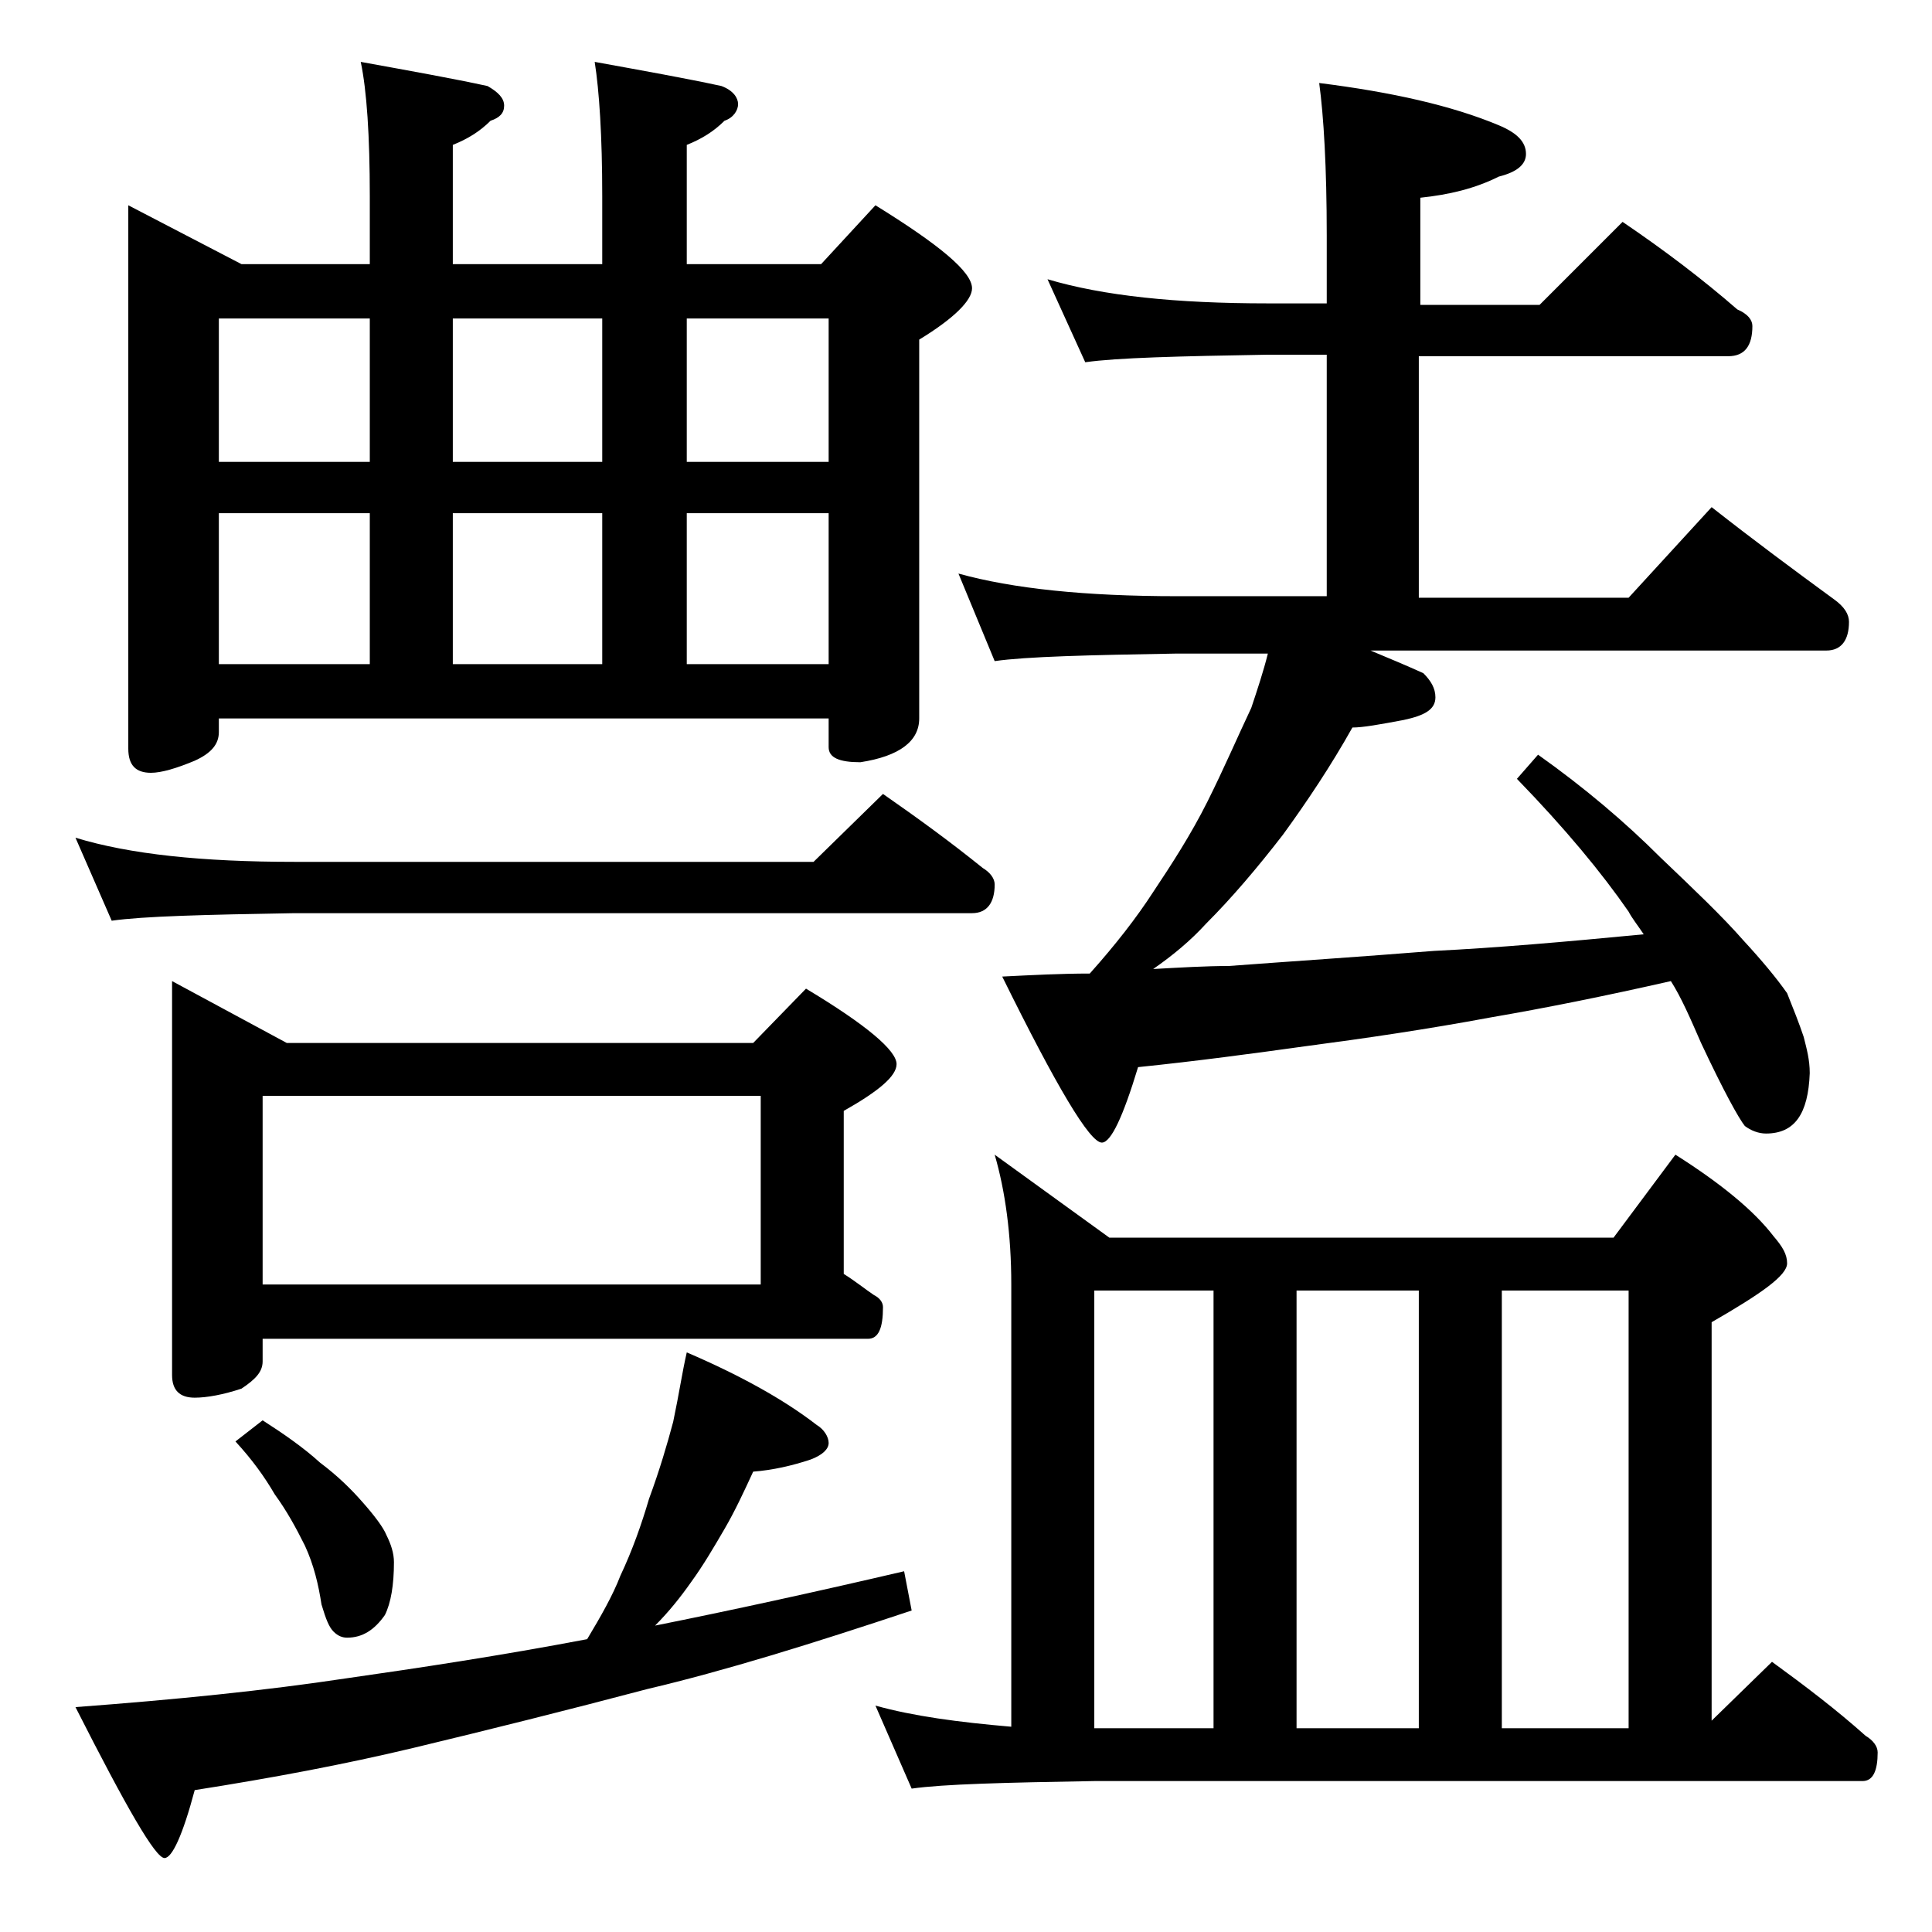 <?xml version="1.0" encoding="utf-8"?>
<!-- Generator: Adobe Illustrator 18.0.0, SVG Export Plug-In . SVG Version: 6.00 Build 0)  -->
<!DOCTYPE svg PUBLIC "-//W3C//DTD SVG 1.1//EN" "http://www.w3.org/Graphics/SVG/1.1/DTD/svg11.dtd">
<svg version="1.1" id="Layer_1" xmlns="http://www.w3.org/2000/svg" xmlns:xlink="http://www.w3.org/1999/xlink" x="0px" y="0px"
	 viewBox="0 0 128 128" enable-background="new 0 0 128 128" xml:space="preserve">
<path d="M5,55.5c3.6,1.1,8.4,1.6,14.5,1.6h34.4l4.6-4.5c2.3,1.6,4.5,3.2,6.6,4.9c0.5,0.3,0.8,0.7,0.8,1.1c0,1.2-0.5,1.9-1.5,1.9
	H19.5c-5.9,0.1-10,0.2-12.1,0.5L5,55.5z M45.5,89.6c3.5,1.5,6.4,3.1,8.6,4.8c0.5,0.3,0.8,0.8,0.8,1.2c0,0.4-0.4,0.8-1.2,1.1
	c-1.2,0.4-2.5,0.7-3.8,0.8c-0.6,1.3-1.2,2.6-1.9,3.8c-0.7,1.2-1.4,2.4-2.2,3.5c-0.7,1-1.5,2-2.4,2.9c5-1,10.5-2.2,16.5-3.6l0.5,2.6
	c-6.6,2.2-12.4,4-17.5,5.2c-5.3,1.4-10.5,2.7-15.5,3.9c-4.6,1.1-9.4,2-14.5,2.8c-0.8,3-1.5,4.5-2,4.5c-0.6,0-2.5-3.3-5.9-10
	c6.7-0.5,12.6-1.1,17.9-1.9c4.9-0.7,10.2-1.5,16-2.6c0.9-1.5,1.7-2.9,2.2-4.2c0.8-1.7,1.4-3.4,1.9-5.1c0.7-1.9,1.2-3.6,1.6-5.1
	C45,92.3,45.2,90.9,45.5,89.6z M8.5,13.6l7.5,3.9h8.5V13c0-4-0.2-7-0.6-8.9c3.3,0.6,6.1,1.1,8.4,1.6C33,6.1,33.4,6.5,33.4,7
	s-0.3,0.8-0.9,1C31.8,8.7,31,9.2,30,9.6v7.9h9.9V13c0-4-0.2-7-0.5-8.9c3.3,0.6,6.1,1.1,8.4,1.6c0.8,0.3,1.1,0.8,1.1,1.2
	S48.6,7.8,48,8c-0.7,0.7-1.5,1.2-2.5,1.6v7.9h8.9l3.6-3.9c4.2,2.6,6.4,4.4,6.4,5.5c0,0.8-1.2,2-3.5,3.4v25.1c0,1.5-1.3,2.5-3.9,2.9
	c-1.4,0-2.1-0.3-2.1-1v-1.9H14.5v0.9c0,0.8-0.5,1.4-1.6,1.9c-1.2,0.5-2.2,0.8-2.9,0.8c-1,0-1.5-0.5-1.5-1.6V13.6z M11.4,65l7.6,4.1
	h30.9l3.5-3.6c4,2.4,6,4.1,6,5c0,0.8-1.2,1.8-3.5,3.1v10.8c0.8,0.5,1.4,1,2,1.4c0.4,0.2,0.6,0.5,0.6,0.8c0,1.4-0.3,2.1-1,2.1H17.4
	v1.5c0,0.7-0.5,1.2-1.4,1.8c-1.2,0.4-2.3,0.6-3.1,0.6c-1,0-1.5-0.5-1.5-1.5V65z M14.5,30.6h10v-9.5h-10V30.6z M14.5,44h10V34h-10V44
	z M17.4,94.1c1.4,0.9,2.7,1.8,3.8,2.8c1.2,0.9,2.1,1.8,2.8,2.6c0.8,0.9,1.4,1.7,1.6,2.2c0.3,0.6,0.5,1.2,0.5,1.8
	c0,1.5-0.2,2.7-0.6,3.5c-0.7,1-1.5,1.5-2.5,1.5c-0.3,0-0.6-0.1-0.9-0.4s-0.5-0.8-0.8-1.8c-0.2-1.3-0.5-2.6-1.1-3.9
	c-0.6-1.2-1.2-2.3-2-3.4c-0.7-1.2-1.5-2.3-2.6-3.5L17.4,94.1z M17.4,85.1h33V72.6h-33V85.1z M30,21.1v9.5h9.9v-9.5H30z M30,34v10
	h9.9V34H30z M45.5,21.1v9.5h9.4v-9.5H45.5z M45.5,34v10h9.4V34H45.5z M65.9,76.5l7.6,5.5h33.4l4.1-5.5c3,1.9,5.2,3.7,6.5,5.4
	c0.6,0.7,0.9,1.2,0.9,1.8c0,0.8-1.7,2-5,3.9V114l4-3.9c2.2,1.6,4.3,3.2,6.2,4.9c0.5,0.3,0.8,0.7,0.8,1.1c0,1.2-0.3,1.9-1,1.9H72.5
	c-5.9,0.1-10,0.2-12.1,0.5L58,113c2.5,0.7,5.5,1.1,9,1.4V85.1C67,81.8,66.6,78.9,65.9,76.5z M69.4,18.5c3.7,1.1,8.5,1.6,14.6,1.6
	h3.9v-4.5c0-4.5-0.2-7.9-0.5-10.1c4.8,0.6,8.8,1.5,11.9,2.8c1.2,0.5,1.8,1.1,1.8,1.9c0,0.7-0.6,1.2-1.8,1.5
	c-1.6,0.8-3.3,1.2-5.2,1.4v7.1h7.9l5.5-5.5c2.8,1.9,5.3,3.8,7.6,5.8c0.7,0.3,1,0.7,1,1.1c0,1.3-0.5,2-1.6,2H94v16h13.9l5.5-6
	c2.8,2.2,5.5,4.2,8.1,6.1c0.7,0.5,1,1,1,1.5c0,1.2-0.5,1.9-1.5,1.9H90.8c1.2,0.5,2.4,1,3.5,1.5c0.5,0.5,0.8,1,0.8,1.6
	c0,0.8-0.7,1.2-2.1,1.5c-1.6,0.3-2.7,0.5-3.4,0.5c-1.4,2.5-3,4.9-4.6,7.1c-1.7,2.2-3.4,4.2-5.1,5.9c-1,1.1-2.2,2.1-3.5,3
	c1.8-0.1,3.5-0.2,5-0.2C85.4,63.7,90,63.4,95,63c4.1-0.2,8.7-0.6,13.9-1.1c-0.4-0.6-0.8-1.1-1-1.5c-1.8-2.6-4.2-5.5-7.4-8.8l1.4-1.6
	c3.1,2.2,5.8,4.5,8.1,6.8c2.2,2.1,4.1,3.9,5.5,5.5c1.2,1.3,2.2,2.5,2.9,3.5c0.4,1,0.8,2,1.1,2.9c0.2,0.8,0.4,1.5,0.4,2.4
	c-0.1,2.7-1,4-2.9,4c-0.5,0-1-0.2-1.4-0.5c-0.4-0.5-1.4-2.3-2.9-5.5c-0.7-1.6-1.3-3-2-4.1c-4.4,1-8.4,1.8-11.9,2.4
	c-4.3,0.8-8.4,1.4-12.2,1.9c-3.6,0.5-7.3,1-11.2,1.4c-1,3.3-1.8,5-2.4,5c-0.8,0-3-3.7-6.6-11c2-0.1,3.9-0.2,5.8-0.2
	c1.7-1.9,3.1-3.7,4.2-5.4c1.2-1.8,2.5-3.8,3.6-6c1.1-2.2,2-4.3,2.9-6.2c0.4-1.2,0.8-2.4,1.1-3.6h-6c-5.9,0.1-10,0.2-12.1,0.5
	L63.5,38c3.6,1,8.4,1.5,14.5,1.5h9.9v-16H84c-5.9,0.1-10,0.2-12.1,0.5L69.4,18.5z M72.5,114.5h7.9v-29h-7.9V114.5z M85.9,114.5H94
	v-29h-8.1V114.5z M99.5,114.5h8.4v-29h-8.4V114.5z"/>
</svg>
